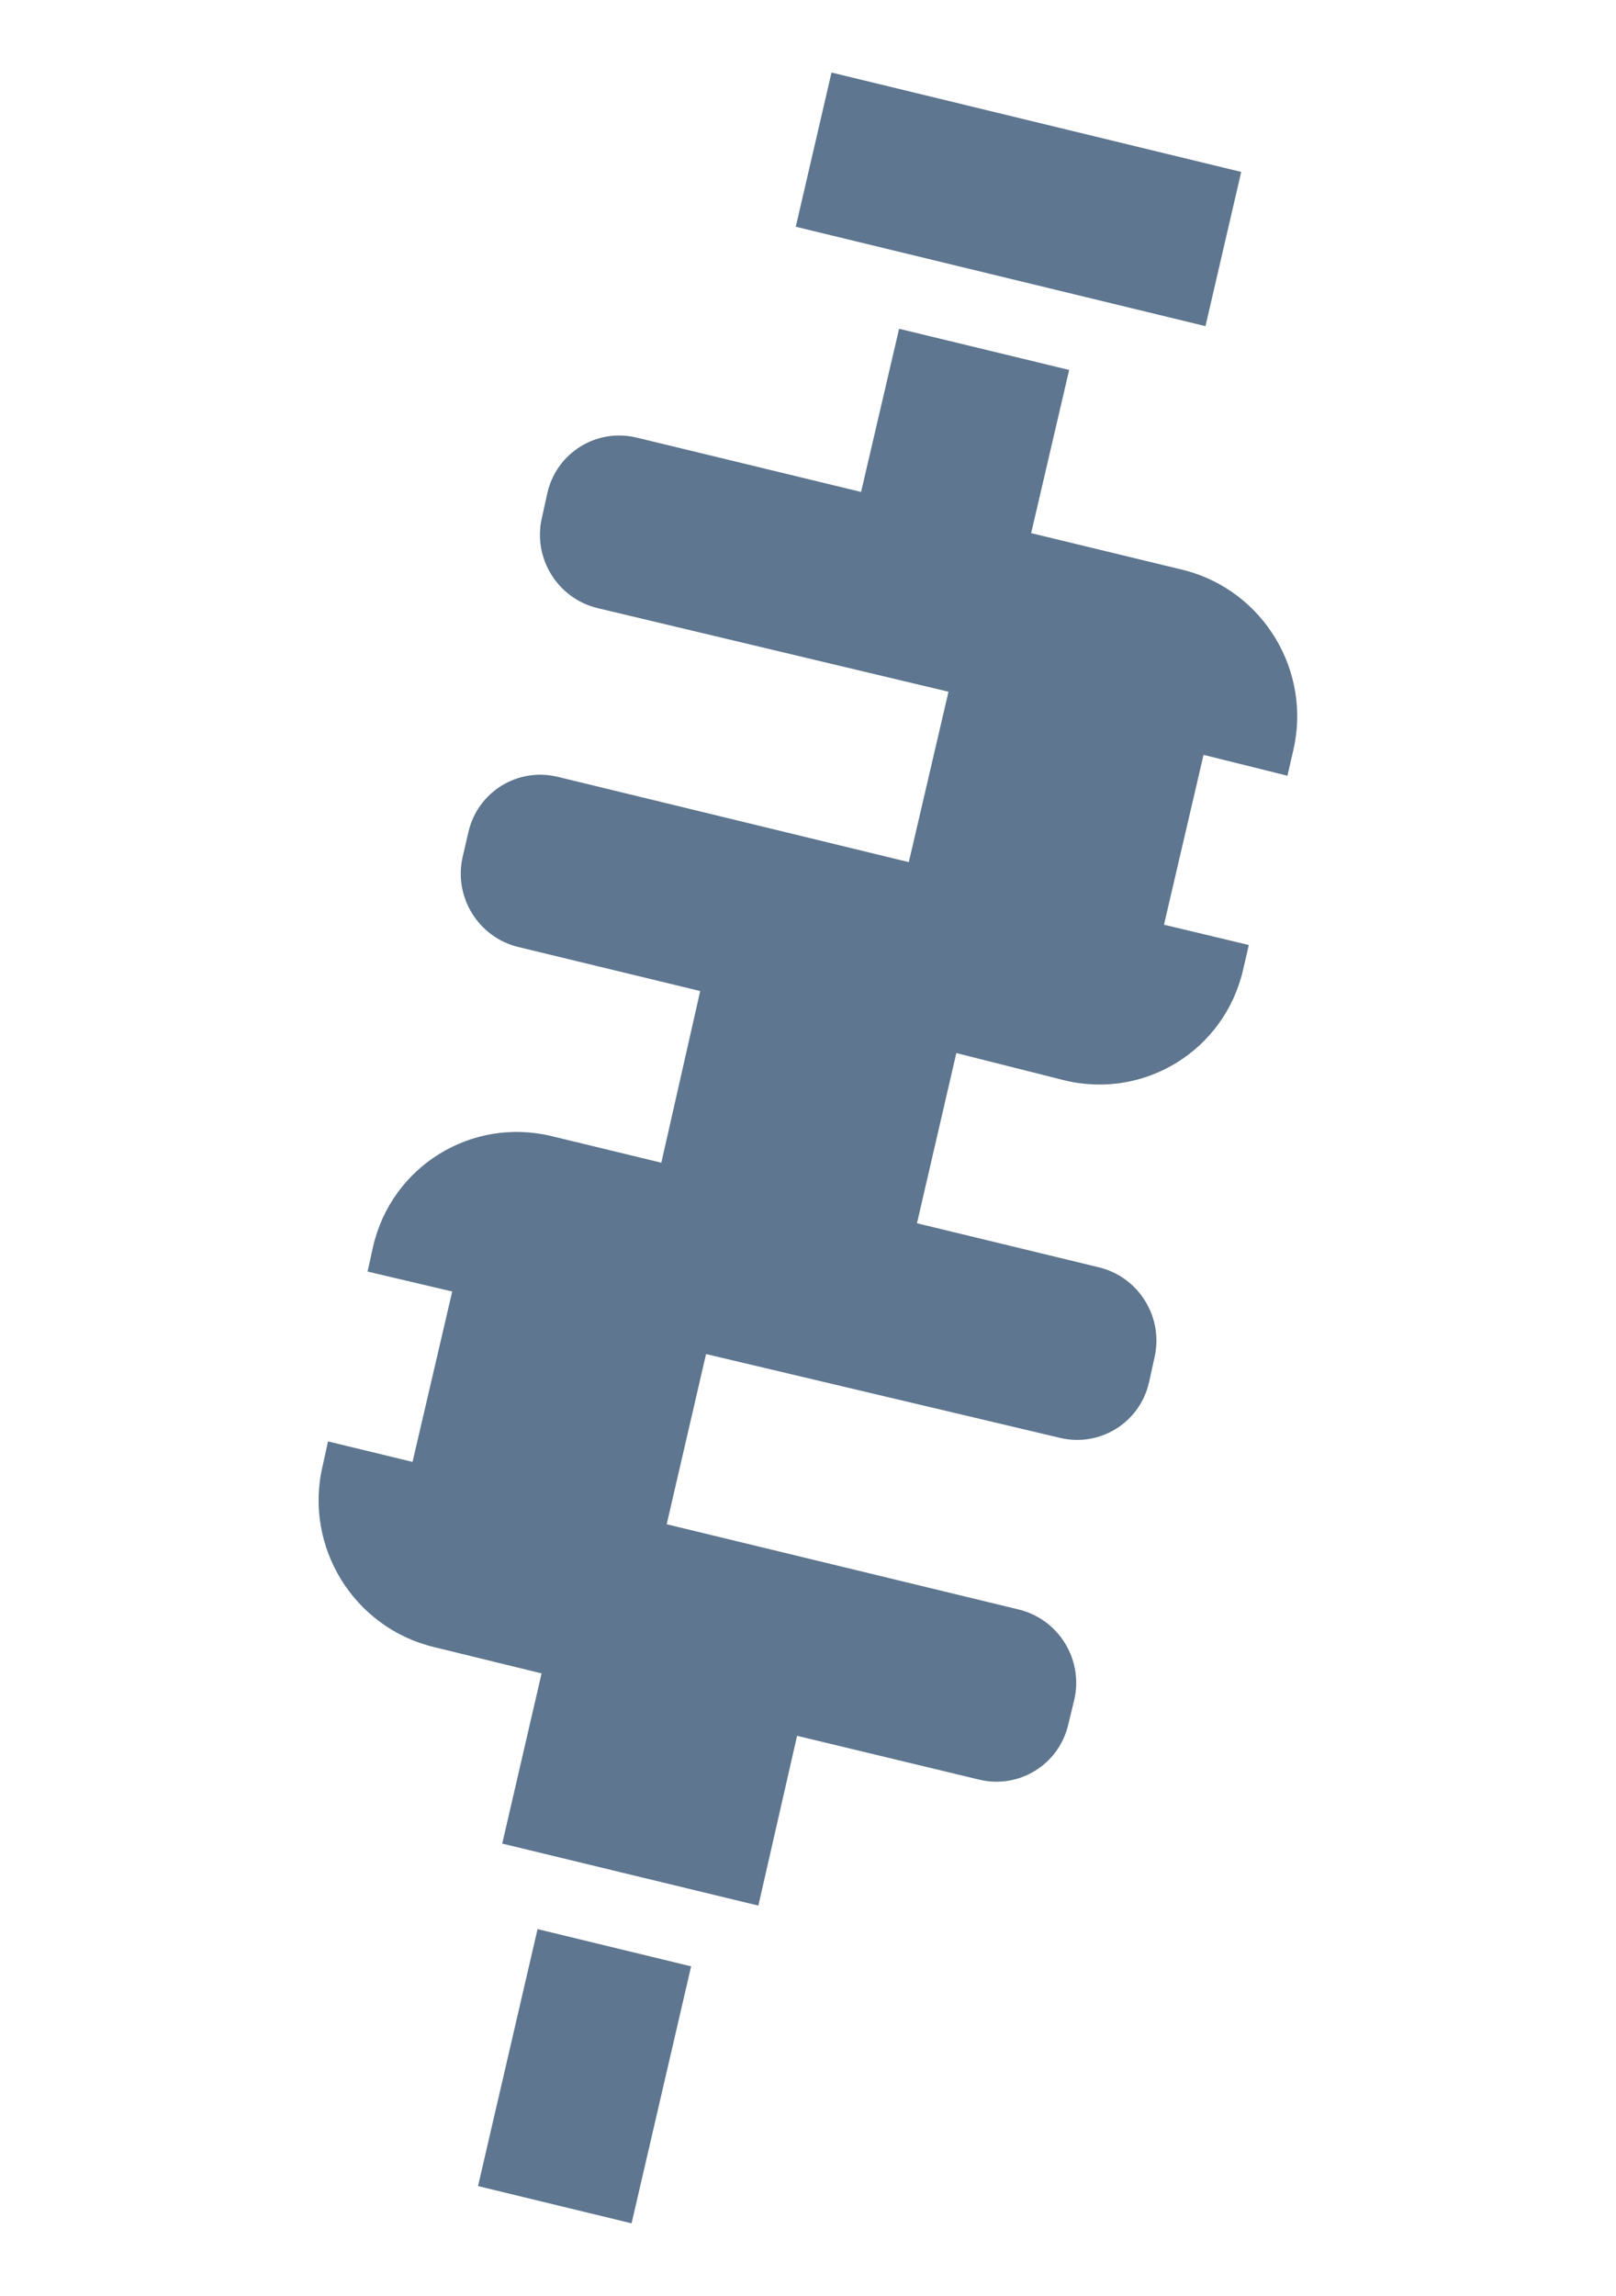 <svg xmlns="http://www.w3.org/2000/svg" xmlns:xlink="http://www.w3.org/1999/xlink" xmlns:serif="http://www.serif.com/" width="100%" height="100%" viewBox="0 0 2479 3521" xml:space="preserve" style="fill-rule:evenodd;clip-rule:evenodd;stroke-linejoin:round;stroke-miterlimit:2;">    <g id="Livello-1" serif:id="Livello 1" transform="matrix(5.213,0,0,5.219,-126.659,52.758)">        <g transform="matrix(1,0,0,1,404.83,425.771)">            <path d="M0,-215.185L-1.68,-207.933L-26.366,-214.062L-38.006,-164.147L-13.041,-158.19L-14.756,-150.787C-20.241,-127.233 -43.711,-112.747 -67.225,-118.403L-99.111,-126.432L-110.694,-76.423L-57.181,-63.483C-45.406,-60.643 -38.071,-48.773 -40.798,-36.971C-40.799,-36.963 -40.801,-36.955 -40.803,-36.947L-42.425,-29.601C-45.151,-17.799 -56.907,-10.535 -68.682,-13.375C-68.69,-13.377 -68.698,-13.379 -68.706,-13.381L-172.763,-37.985L-184.345,12.024L-80.787,37.066C-69.012,39.906 -61.677,51.776 -64.403,63.578C-64.405,63.586 -64.407,63.594 -64.409,63.602L-66.181,70.911C-68.938,82.654 -80.637,89.875 -92.369,87.075L-145.975,74.192L-157.371,124.086L-232.741,105.861L-221.158,55.852L-252.871,48.104C-276.421,42.423 -291.092,18.683 -285.639,-4.921C-285.635,-4.937 -285.632,-4.953 -285.628,-4.969L-284.006,-12.314L-259.134,-6.3L-247.459,-56.366L-272.366,-62.229L-270.744,-69.575C-265.291,-93.179 -241.78,-107.709 -218.23,-102.028C-218.214,-102.024 -218.198,-102.02 -218.183,-102.017L-185.924,-94.216L-174.481,-144.658L-227.993,-157.598C-239.768,-160.438 -247.103,-172.308 -244.377,-184.11C-244.375,-184.118 -244.373,-184.126 -244.371,-184.134L-242.692,-191.386C-239.965,-203.188 -228.21,-210.453 -216.435,-207.612C-216.427,-207.61 -216.419,-207.608 -216.411,-207.606L-113.097,-182.544L-101.422,-232.61L-204.69,-257.183C-216.465,-260.023 -223.8,-271.893 -221.074,-283.695L-221.068,-283.719L-219.447,-291.065C-216.72,-302.867 -204.964,-310.132 -193.189,-307.291C-193.182,-307.289 -193.174,-307.287 -193.166,-307.286L-127.142,-291.32L-115.957,-339.271L-65.911,-327.17L-77.097,-279.219L-31.875,-268.284C-8.648,-262.201 5.557,-238.537 0,-215.185" style="fill:rgb(94,118,143);fill-rule:nonzero;"></path>        </g>        <g transform="matrix(-0.226,0.974,0.974,0.226,372.724,3.268)">            <path d="M31.185,-99.273L77.71,-99.273L78.908,24.788L32.382,24.787L31.185,-99.273Z" style="fill:rgb(94,118,143);fill-rule:nonzero;"></path>        </g>        <g transform="matrix(0.226,-0.974,-0.974,-0.226,220.696,637.819)">            <path d="M-7.197,55.549L70.333,55.549L69.883,9.054L-7.646,9.054L-7.197,55.549Z" style="fill:rgb(94,118,143);fill-rule:nonzero;"></path>        </g>    </g></svg>